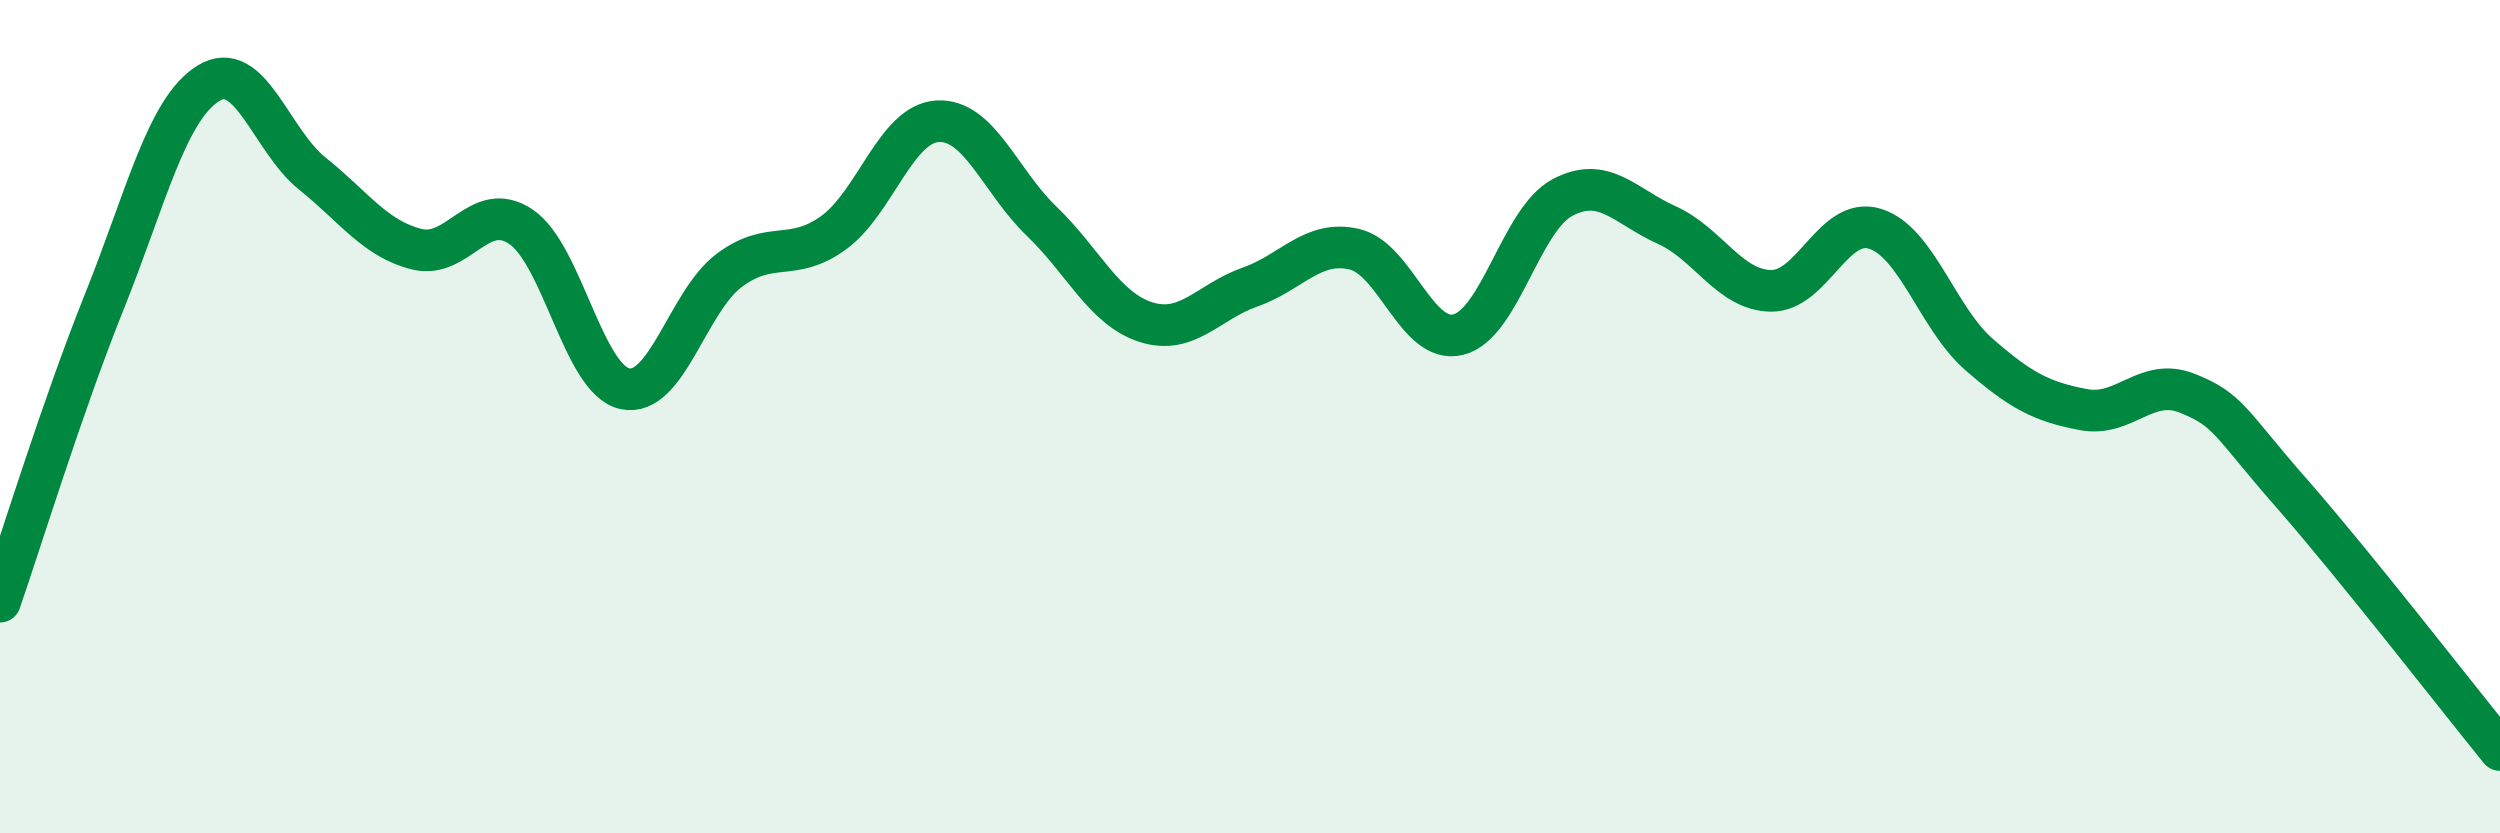 
    <svg width="60" height="20" viewBox="0 0 60 20" xmlns="http://www.w3.org/2000/svg">
      <path
        d="M 0,14.44 C 0.5,13 1.5,9.74 2.5,7.25 C 3.5,4.76 4,2.62 5,2 C 6,1.38 6.5,3.37 7.5,4.17 C 8.5,4.97 9,5.73 10,5.98 C 11,6.23 11.5,4.77 12.5,5.44 C 13.5,6.11 14,9.12 15,9.33 C 16,9.54 16.5,7.24 17.5,6.49 C 18.5,5.74 19,6.31 20,5.59 C 21,4.87 21.5,2.97 22.5,2.91 C 23.5,2.85 24,4.35 25,5.31 C 26,6.27 26.5,7.41 27.5,7.73 C 28.5,8.05 29,7.24 30,6.89 C 31,6.54 31.5,5.75 32.5,5.98 C 33.5,6.21 34,8.28 35,8.03 C 36,7.78 36.5,5.27 37.5,4.74 C 38.5,4.21 39,4.95 40,5.4 C 41,5.85 41.5,6.96 42.5,6.98 C 43.5,7 44,5.18 45,5.49 C 46,5.8 46.5,7.64 47.5,8.51 C 48.5,9.38 49,9.64 50,9.83 C 51,10.02 51.5,9.04 52.5,9.44 C 53.5,9.84 53.5,10.13 55,11.84 C 56.5,13.55 59,16.77 60,18L60 20L0 20Z"
        fill="#008740"
        opacity="0.1"
        stroke-linecap="round"
        stroke-linejoin="round"
      />
      <path
        d="M 0,14.44 C 0.5,13 1.5,9.74 2.5,7.25 C 3.5,4.76 4,2.62 5,2 C 6,1.38 6.5,3.37 7.5,4.17 C 8.5,4.97 9,5.73 10,5.98 C 11,6.23 11.5,4.77 12.5,5.44 C 13.5,6.11 14,9.12 15,9.33 C 16,9.54 16.5,7.24 17.5,6.49 C 18.5,5.74 19,6.31 20,5.59 C 21,4.87 21.5,2.97 22.5,2.91 C 23.5,2.85 24,4.35 25,5.31 C 26,6.27 26.5,7.41 27.5,7.73 C 28.5,8.05 29,7.24 30,6.89 C 31,6.54 31.5,5.75 32.5,5.98 C 33.5,6.21 34,8.28 35,8.03 C 36,7.78 36.5,5.27 37.5,4.74 C 38.5,4.21 39,4.95 40,5.4 C 41,5.85 41.5,6.96 42.5,6.98 C 43.5,7 44,5.18 45,5.49 C 46,5.8 46.5,7.64 47.5,8.51 C 48.5,9.38 49,9.64 50,9.83 C 51,10.02 51.5,9.04 52.5,9.44 C 53.5,9.84 53.5,10.13 55,11.84 C 56.5,13.55 59,16.77 60,18"
        stroke="#008740"
        stroke-width="1"
        fill="none"
        stroke-linecap="round"
        stroke-linejoin="round"
      />
    </svg>
  